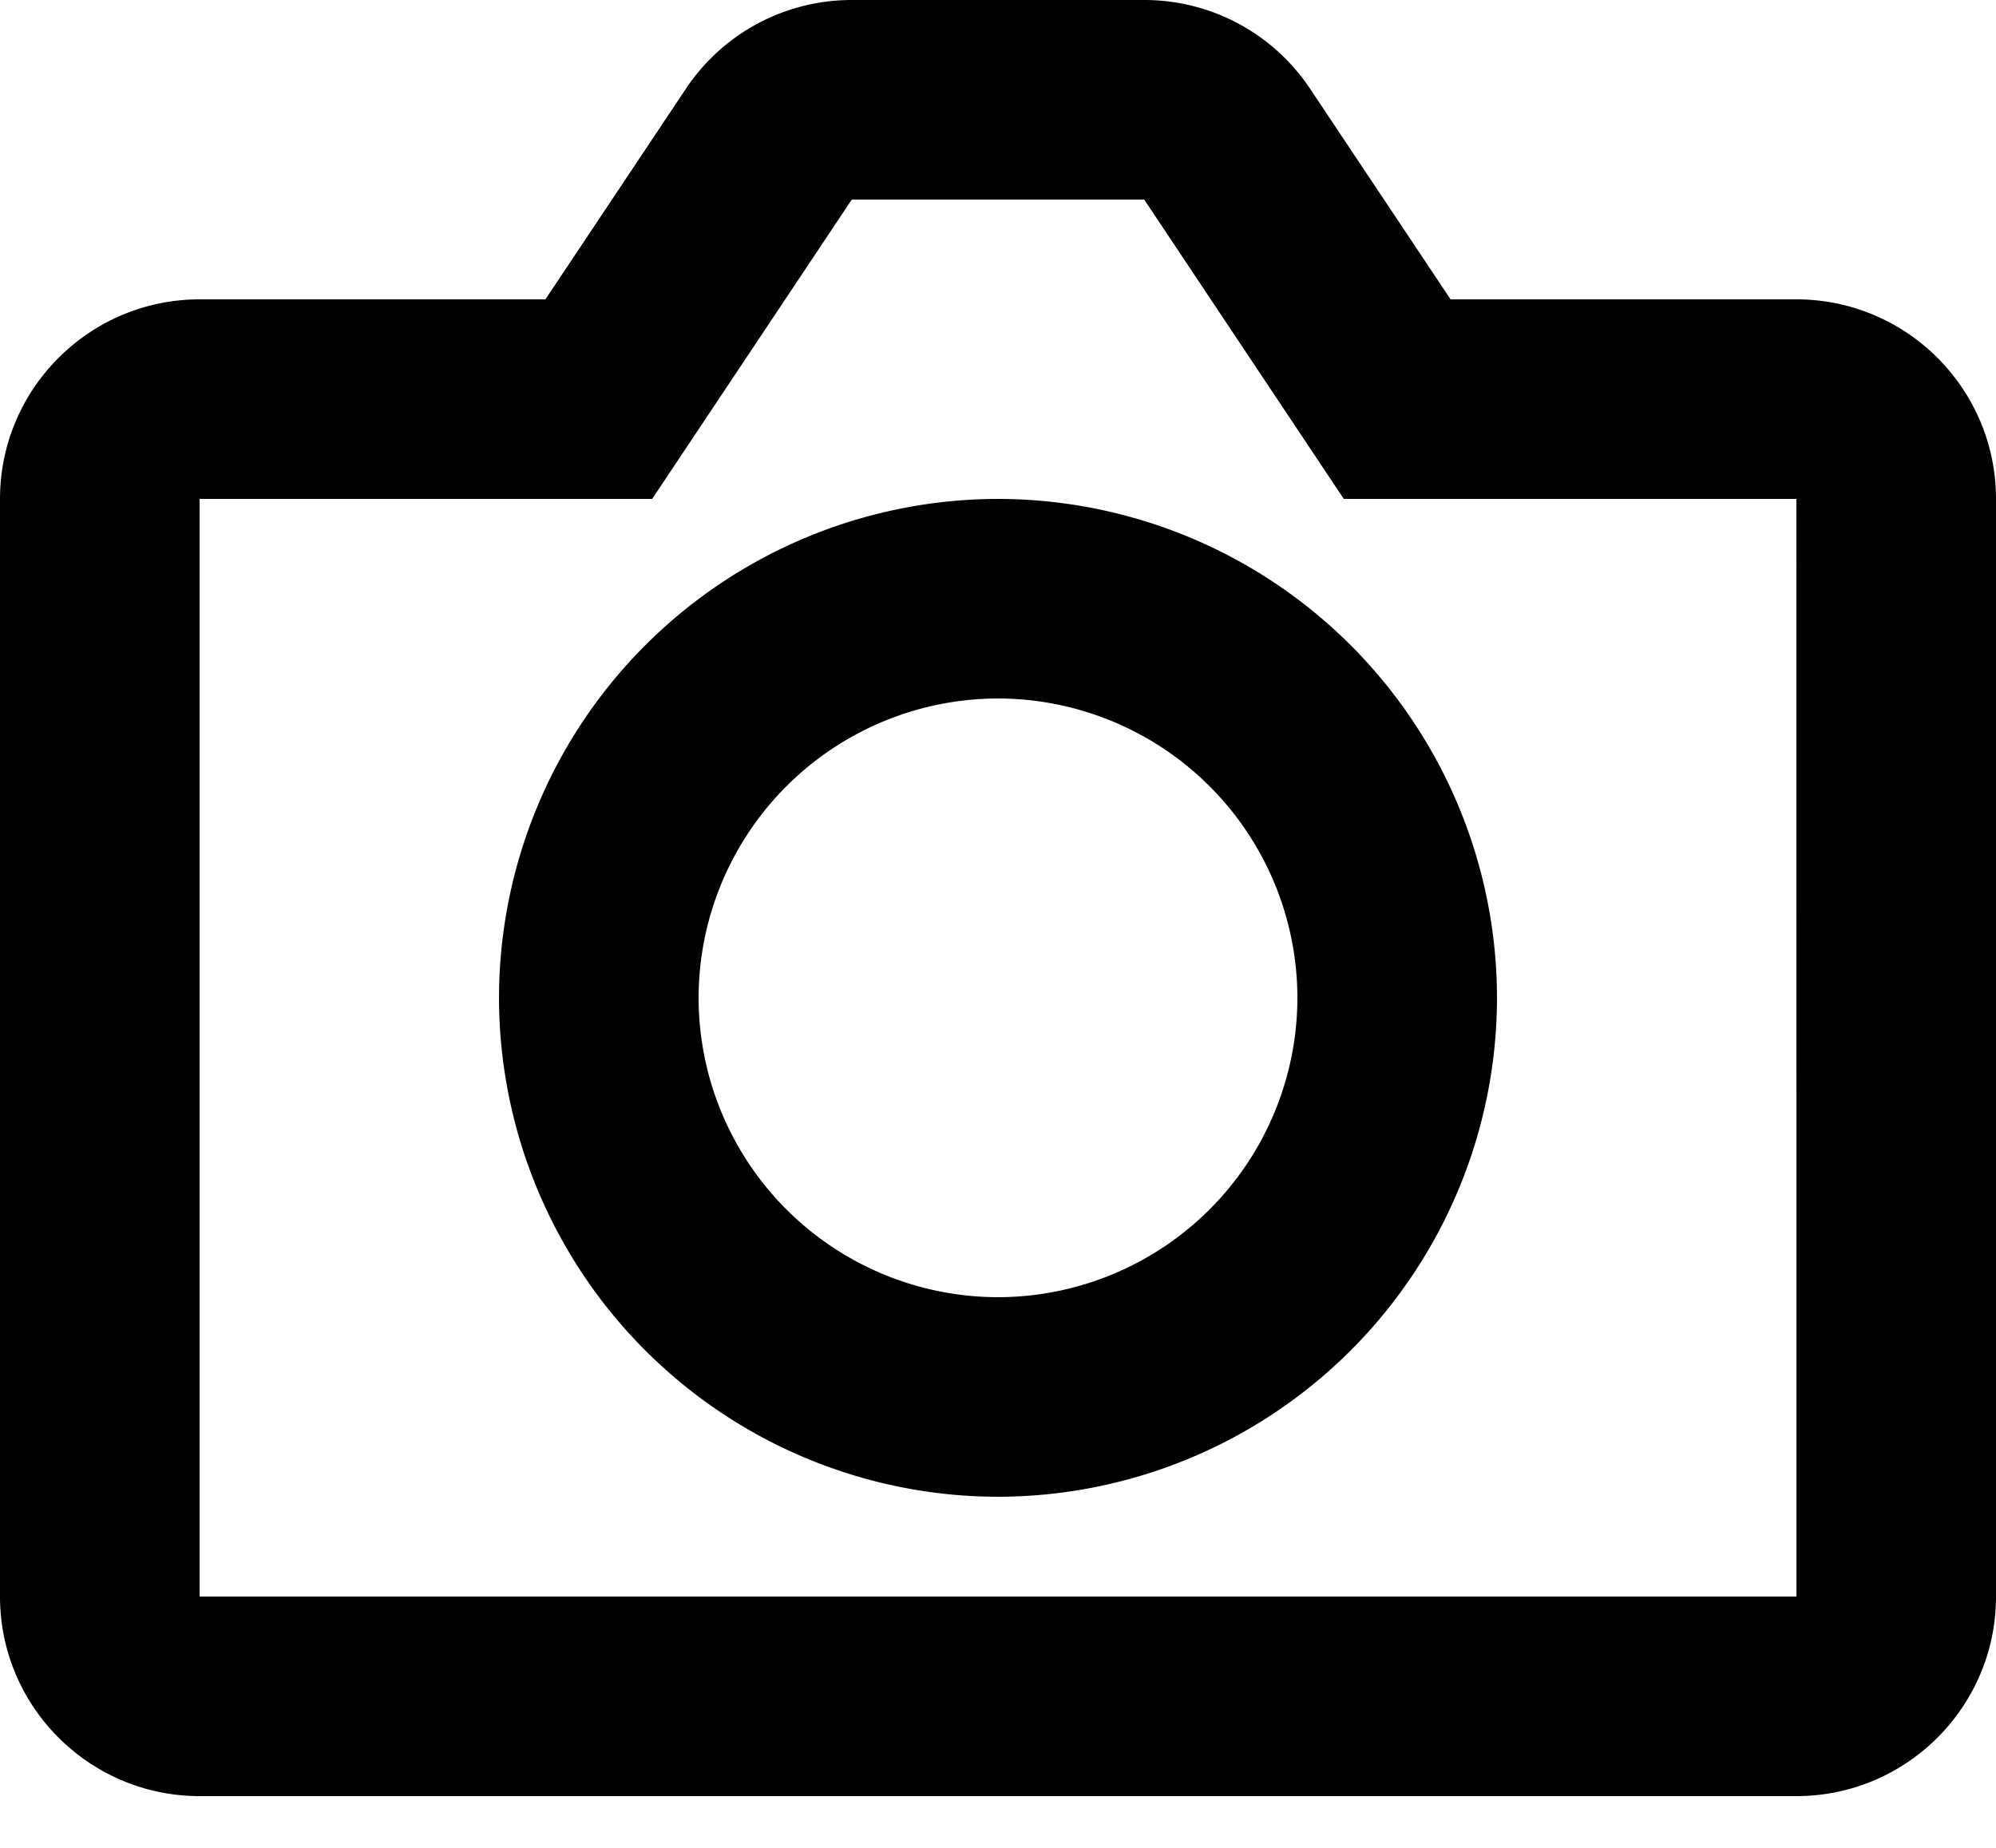 <svg xmlns="http://www.w3.org/2000/svg" width="27" height="25" viewBox="0 0 27 25">
    <path fill="#000" fill-rule="evenodd" d="M13.5 17.55a4.055 4.055 0 0 1-4.05-4.05 4.055 4.055 0 0 1 4.05-4.05 4.055 4.055 0 0 1 4.05 4.05 4.055 4.055 0 0 1-4.05 4.05m10.8-13.5c1.49 0 2.7 1.211 2.7 2.7V21.6c0 1.489-1.21 2.7-2.7 2.7H2.7c-1.489 0-2.7-1.211-2.7-2.7V6.75c0-1.489 1.211-2.7 2.7-2.7h4.678l1.898-2.846A2.693 2.693 0 0 1 11.522 0h3.956c.904 0 1.744.45 2.246 1.204l1.898 2.846H24.3zM2.7 21.6h21.601L24.3 6.75h-6.122l-2.7-4.05h-3.956l-2.7 4.05H2.7V21.6zM13.5 6.75a6.758 6.758 0 0 1 6.75 6.75 6.758 6.758 0 0 1-6.75 6.75 6.758 6.758 0 0 1-6.75-6.75 6.758 6.758 0 0 1 6.75-6.75z"/>
</svg>

